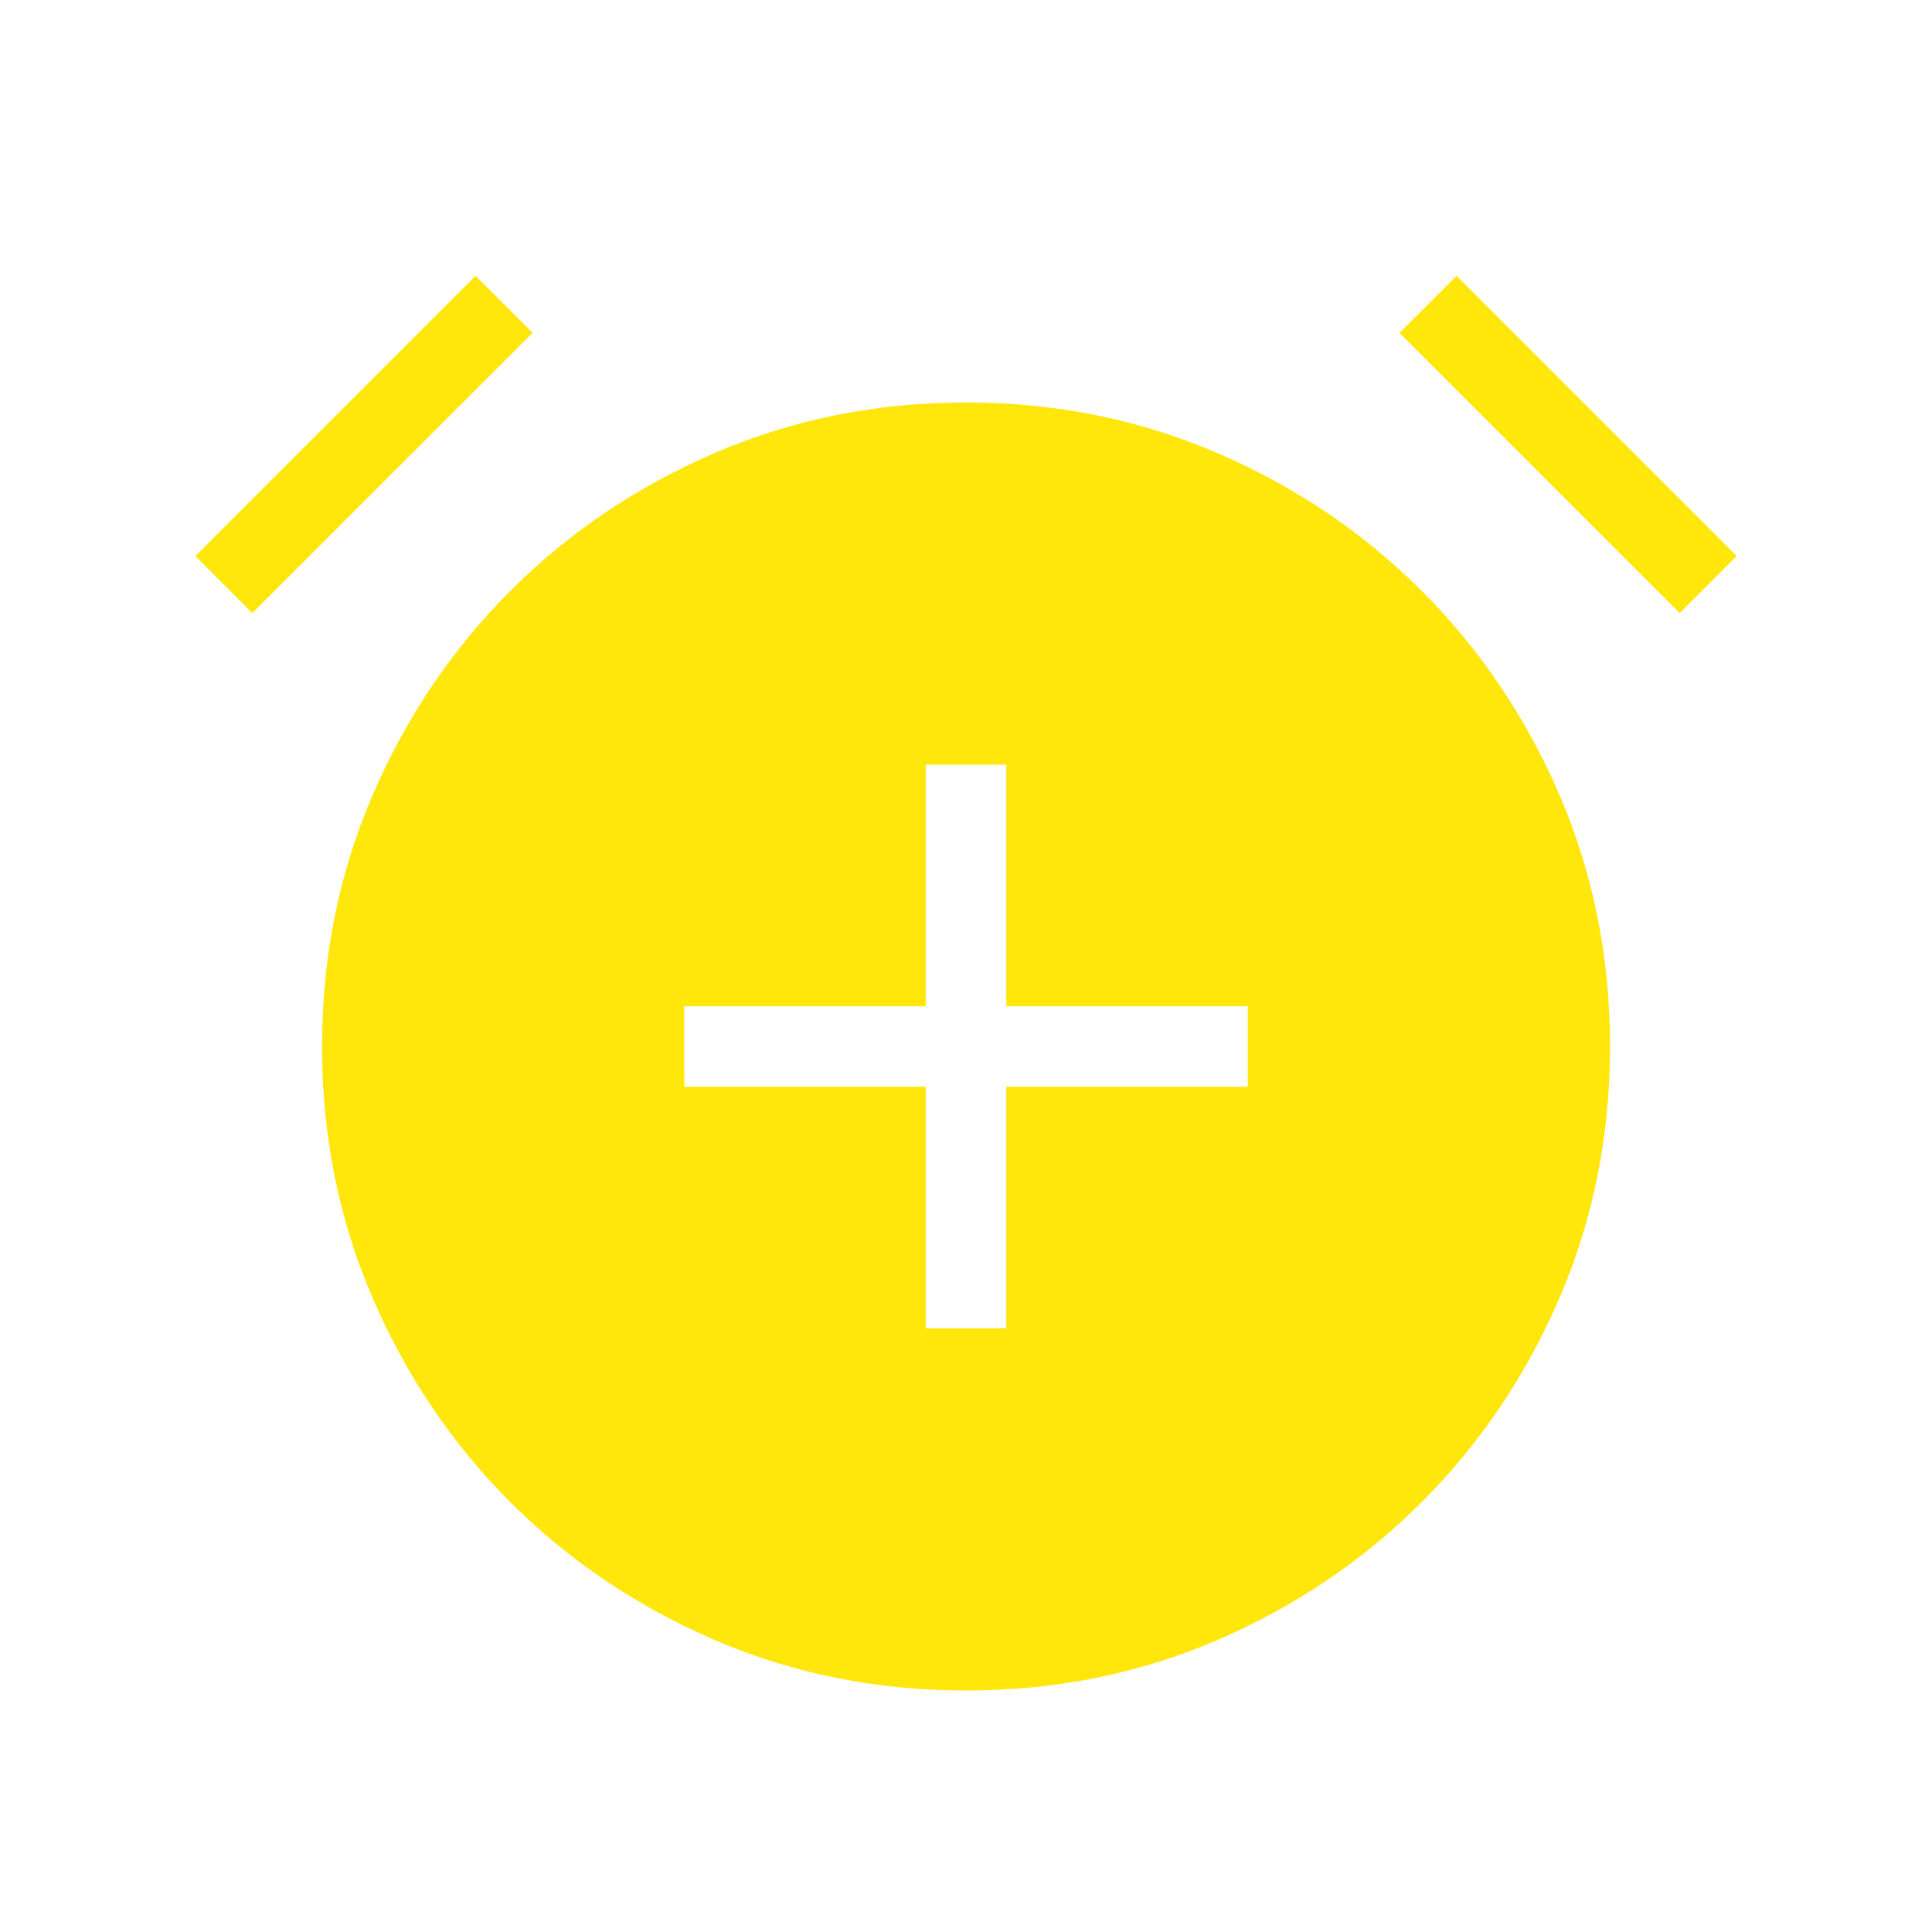 <svg xmlns:xlink="http://www.w3.org/1999/xlink" width="28" height="28" viewBox="0 0 28 28" fill="none" xmlns="http://www.w3.org/2000/svg">
  <mask id="mask0_2948_10175" style="mask-type:alpha" maskUnits="userSpaceOnUse" x="0" y="0" width="28" height="28" fill="none">
    <rect width="28" height="28" fill="#D9D9D9"></rect>
  </mask>
  <g mask="url(#mask0_2948_10175)" fill="none">
    <path d="M13.417 19.25H14.584V15.75H18.084V14.583H14.584V11.083H13.417V14.583H9.917V15.75H13.417V19.25ZM14.002 24.5C12.707 24.5 11.494 24.257 10.363 23.77C9.231 23.283 8.242 22.616 7.397 21.771C6.551 20.925 5.884 19.936 5.398 18.806C4.911 17.675 4.667 16.463 4.667 15.168C4.667 13.873 4.911 12.66 5.398 11.529C5.884 10.397 6.551 9.409 7.397 8.563C8.242 7.717 9.231 7.051 10.361 6.564C11.492 6.077 12.705 5.833 13.999 5.833C15.294 5.833 16.507 6.077 17.639 6.564C18.77 7.051 19.759 7.717 20.604 8.563C21.45 9.409 22.117 10.397 22.604 11.527C23.09 12.658 23.334 13.871 23.334 15.165C23.334 16.46 23.09 17.673 22.604 18.805C22.117 19.936 21.45 20.925 20.604 21.771C19.759 22.616 18.77 23.283 17.64 23.77C16.509 24.257 15.296 24.5 14.002 24.5ZM6.893 3.998L7.719 4.824L3.657 8.885L2.832 8.059L6.893 3.998ZM21.108 3.998L25.169 8.059L24.344 8.885L20.282 4.824L21.108 3.998Z" fill="#FFE70C"></path>
  </g>
</svg>